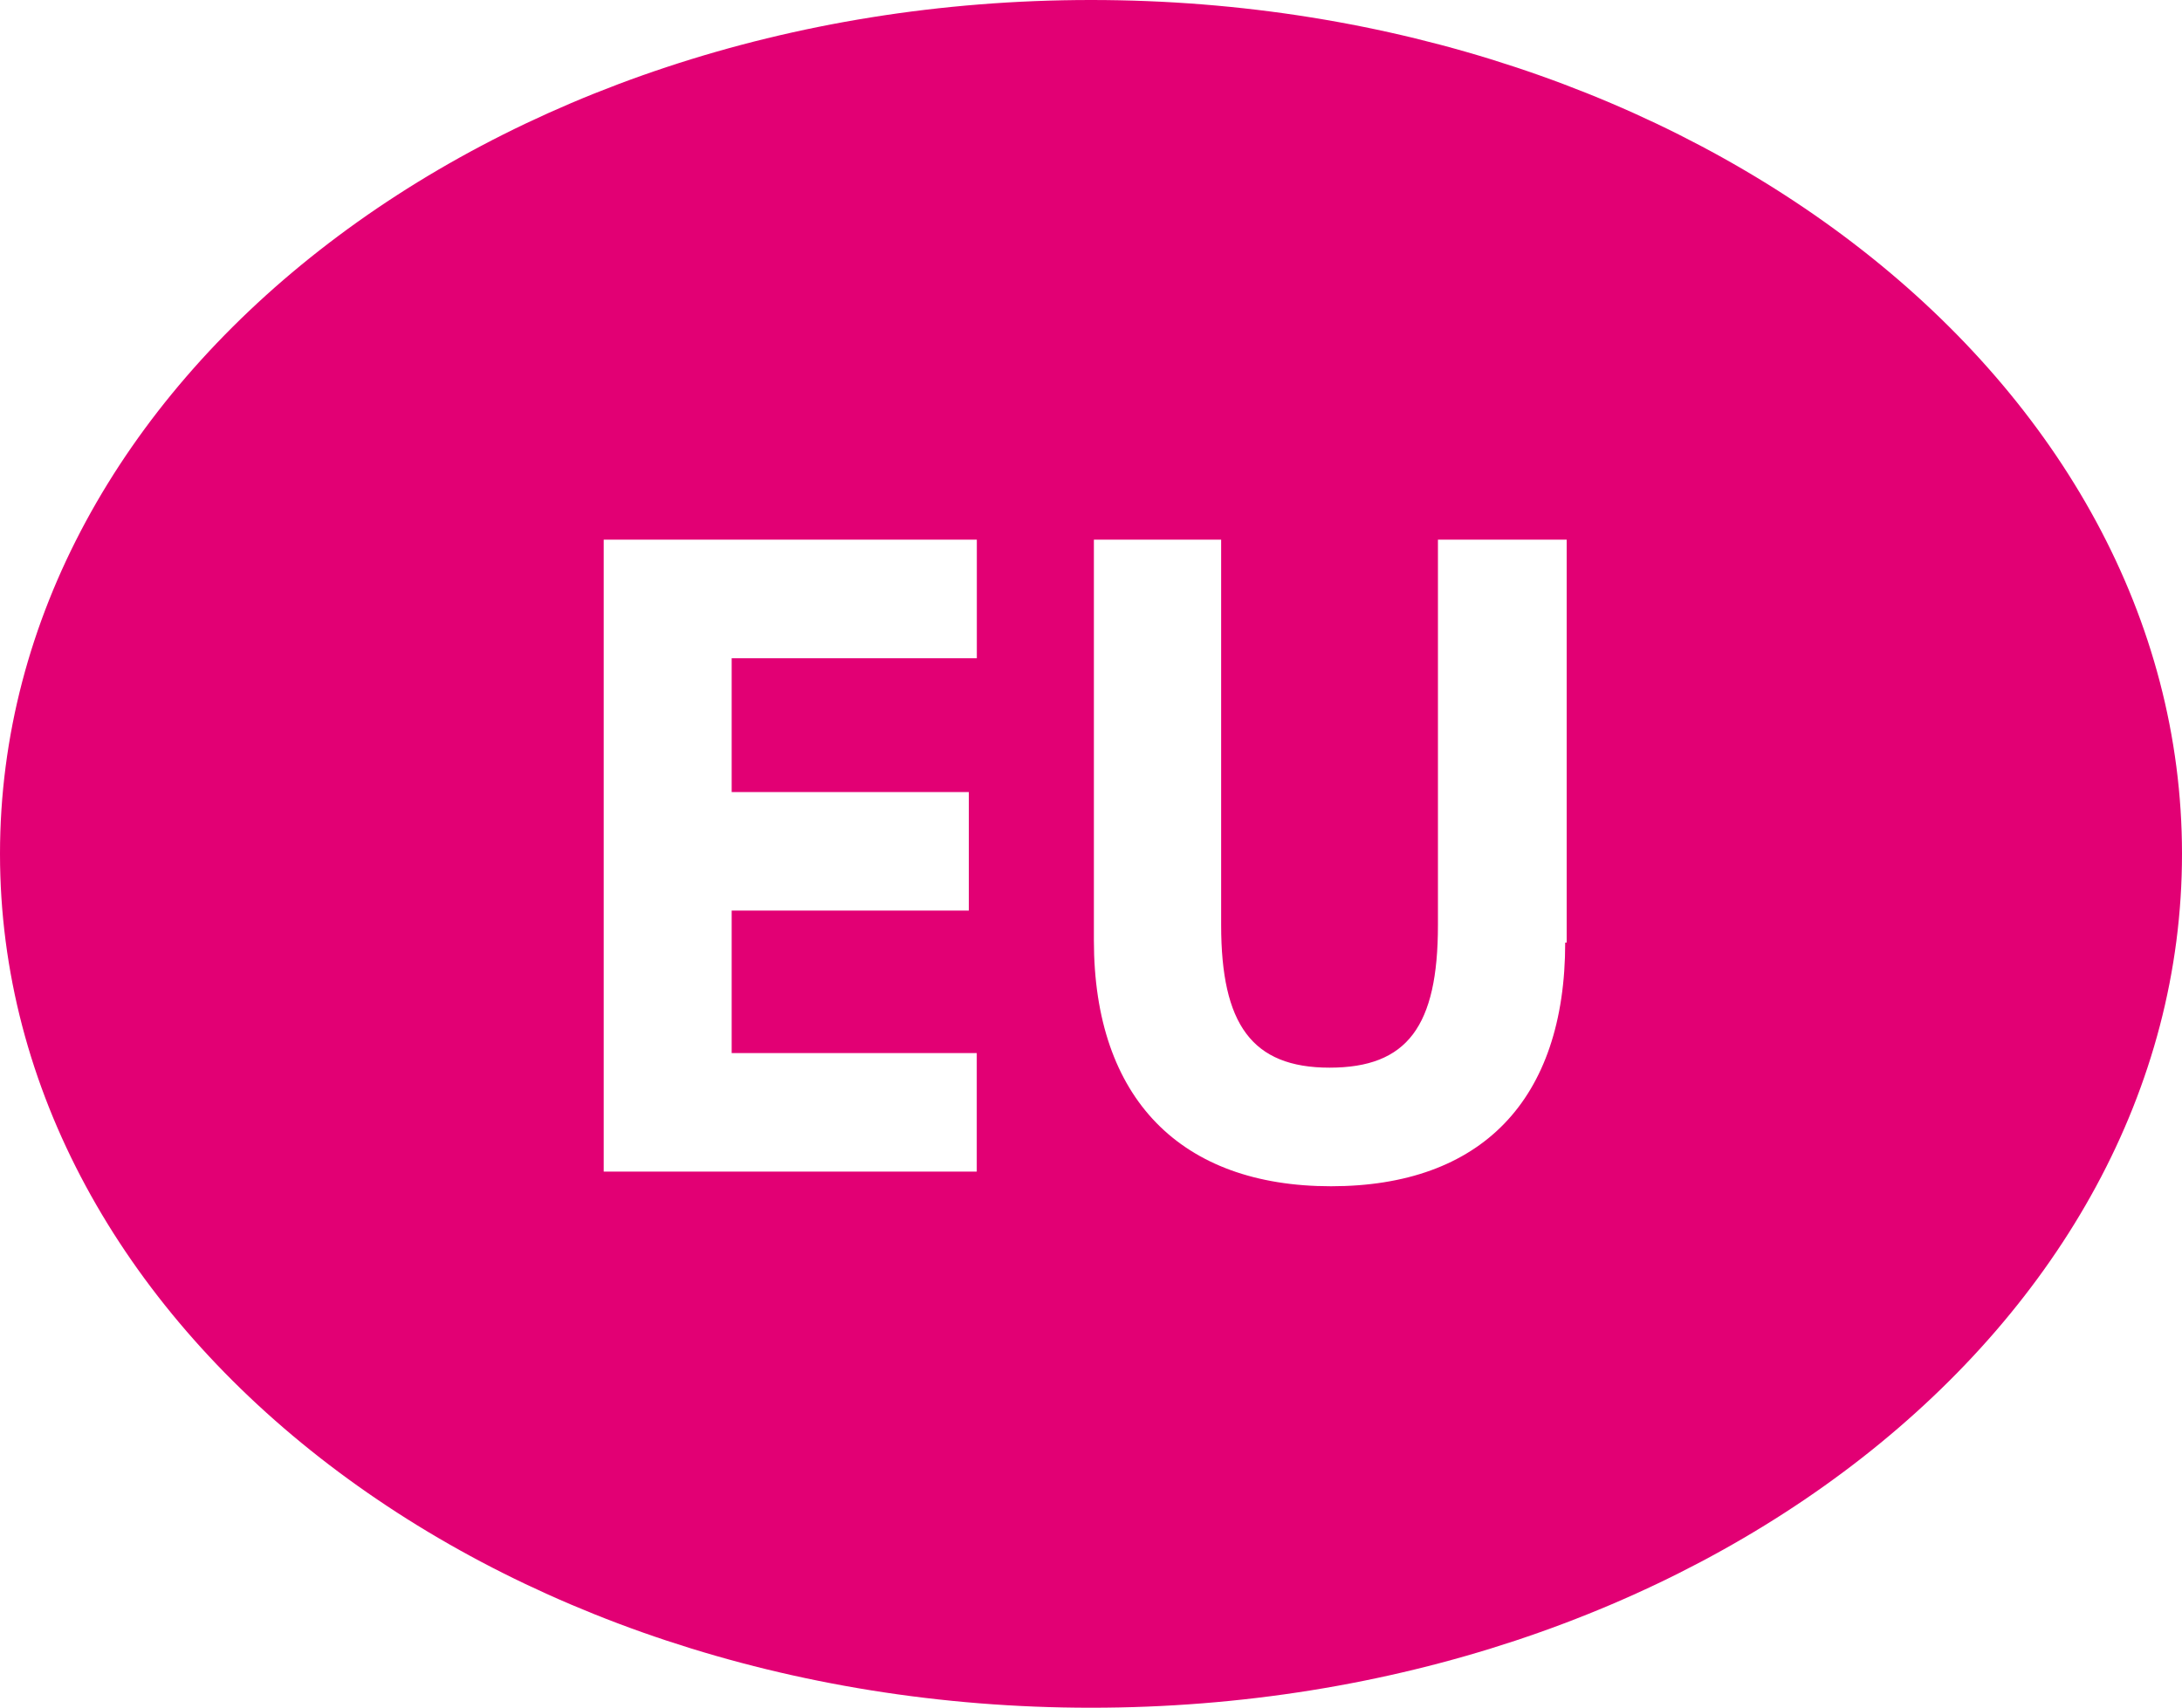 <svg xmlns="http://www.w3.org/2000/svg" width="34" height="26.611" viewBox="0 0 34 26.611">
  <path fill="rgb(226,0,116)" fill-rule="evenodd" d="M17 0C7.616 0 0 5.961 0 13.305S7.616 26.611 17 26.611s17-5.961 17-13.305S26.384 0 17 0zm-1.779 10.257H11.401v2.085h3.695v1.847H11.401v2.221h3.819v1.847H9.407V8.409h5.814v1.847zm5.519 8.228c2.335 0 3.649-1.337 3.649-3.797h.023V8.409h-2.006v6.007c0 1.575-.476 2.221-1.689 2.221-1.213 0-1.689-.68-1.689-2.221v-6.007h-1.983v6.245c0 2.471 1.36 3.831 3.695 3.831z"/>
</svg>

